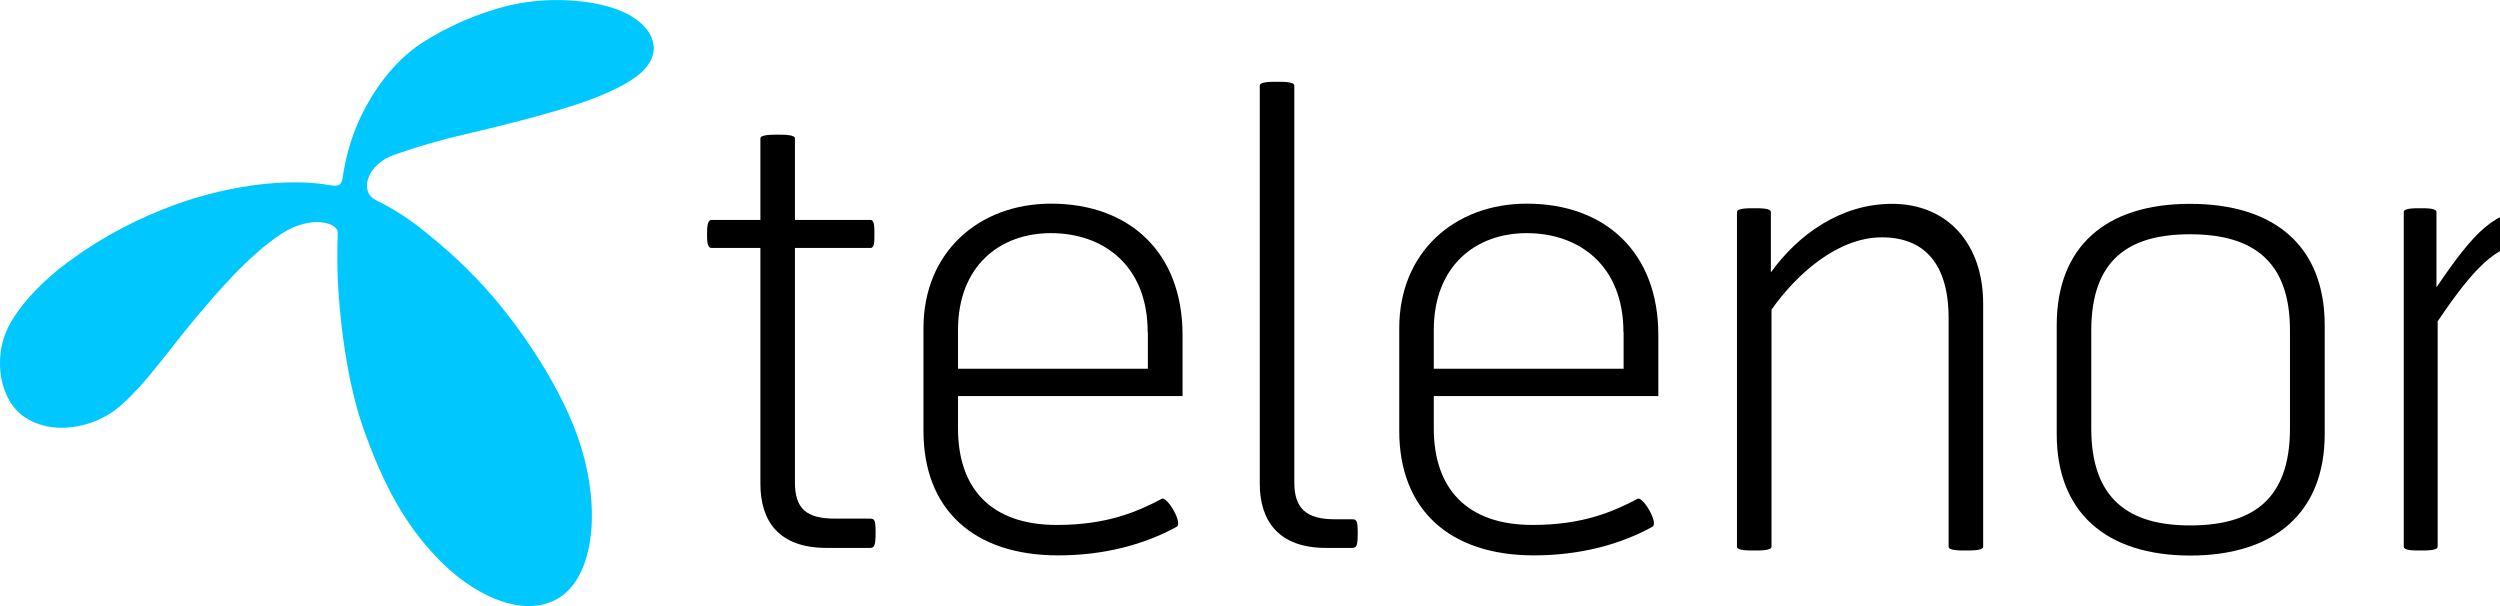<svg width="99" height="24" viewBox="0 0 99 24" fill="none" xmlns="http://www.w3.org/2000/svg">
<path d="M13.086 7.336C13.456 7.394 13.53 7.316 13.58 6.963C13.702 6.14 13.945 5.338 14.302 4.587C14.788 3.586 15.556 2.484 16.64 1.744C17.731 1.035 18.933 0.514 20.193 0.206C21.044 0.017 21.918 -0.042 22.786 0.033C24.344 0.175 25.206 0.623 25.64 1.202C25.784 1.394 25.87 1.625 25.889 1.867C25.903 2.156 25.779 2.531 25.364 2.899C24.952 3.269 24.109 3.705 22.946 4.098C21.738 4.501 20.088 4.929 18.441 5.311C17.488 5.528 16.546 5.8 15.623 6.126C14.534 6.498 14.205 7.589 14.882 7.923C15.645 8.298 16.355 8.769 17.002 9.319C18.038 10.148 18.986 11.086 19.826 12.115C20.851 13.376 22.529 15.779 23.128 18.113C23.797 20.675 23.38 23.104 21.94 23.783C20.528 24.451 18.646 23.488 17.325 22.105C16.07 20.801 15.191 19.257 14.362 16.886C13.647 14.836 13.359 11.879 13.359 10.326C13.359 9.809 13.359 9.701 13.373 9.233C13.42 8.827 12.331 8.488 11.162 9.247C9.83 10.11 8.529 11.67 7.758 12.58C7.423 12.978 6.967 13.559 6.486 14.168C5.851 14.97 5.152 15.804 4.513 16.271C3.557 16.959 2.012 17.256 0.926 16.483C0.324 16.052 0 15.234 0 14.402C-0.008 13.829 0.139 13.264 0.426 12.766C0.796 12.126 1.382 11.439 2.33 10.652C3.579 9.675 4.961 8.883 6.431 8.298C8.816 7.333 11.383 7.03 13.086 7.336Z" fill="#00C8FF"/>
<path d="M32.728 21.697C30.822 21.697 30.112 20.614 30.112 19.158V9.819H28.179C28 9.819 28 9.522 28 9.277C28 9.032 28 8.71 28.179 8.71H30.112V5.481C30.112 5.333 30.543 5.333 30.796 5.333C31.048 5.333 31.48 5.333 31.48 5.481V8.71H34.475C34.627 8.71 34.627 8.981 34.627 9.277C34.627 9.574 34.627 9.819 34.475 9.819H31.48V19.106C31.48 20.144 31.938 20.537 33.054 20.537H34.448C34.627 20.537 34.674 20.588 34.674 21.078C34.674 21.62 34.621 21.697 34.448 21.697H32.728Z" fill="black"/>
<path d="M37.937 15.684V16.966C37.937 19.331 39.232 20.788 41.849 20.788C43.828 20.788 45.023 20.272 46.012 19.75C46.218 19.654 46.849 20.711 46.597 20.859C45.302 21.574 43.702 21.993 41.902 21.993C38.548 21.993 36.569 20.169 36.569 17.063V12.996C36.569 9.992 38.754 8.065 41.623 8.065C44.718 8.065 46.829 9.986 46.829 13.267V15.684H37.937ZM45.448 13.151C45.448 10.514 43.695 9.232 41.616 9.232C39.611 9.232 37.937 10.514 37.937 13.073V14.601H45.455V13.151H45.448Z" fill="black"/>
<path d="M52.504 21.697C50.624 21.697 49.887 20.614 49.887 19.158V3.387C49.887 3.238 50.319 3.238 50.571 3.238C50.824 3.238 51.255 3.238 51.255 3.387V19.106C51.255 20.144 51.74 20.563 52.856 20.563H53.54C53.719 20.563 53.766 20.614 53.766 21.104C53.766 21.645 53.712 21.697 53.54 21.697H52.504Z" fill="black"/>
<path d="M56.778 15.684V16.966C56.778 19.331 58.073 20.788 60.689 20.788C62.668 20.788 63.863 20.272 64.853 19.75C65.059 19.654 65.69 20.711 65.437 20.859C64.142 21.574 62.542 21.993 60.742 21.993C57.389 21.993 55.41 20.169 55.41 17.063V12.996C55.41 9.992 57.595 8.065 60.463 8.065C63.558 8.065 65.67 9.986 65.67 13.267V15.684H56.778ZM64.288 13.151C64.288 10.514 62.535 9.232 60.457 9.232C58.451 9.232 56.778 10.514 56.778 13.073V14.601H64.295V13.151H64.288Z" fill="black"/>
<path d="M77.849 21.8C77.597 21.8 77.165 21.8 77.165 21.651V12.603C77.165 10.411 76.175 9.399 74.522 9.399C72.769 9.399 71.142 10.856 70.152 12.261V21.651C70.152 21.8 69.721 21.8 69.468 21.8C69.216 21.8 68.784 21.8 68.784 21.651V8.394C68.784 8.246 69.216 8.246 69.468 8.246C69.721 8.246 70.126 8.246 70.126 8.394V10.785C71.215 9.283 72.895 8.072 74.927 8.072C77.138 8.072 78.533 9.677 78.533 12.016V21.651C78.533 21.8 78.101 21.8 77.849 21.8Z" fill="black"/>
<path d="M81.446 17.192V12.88C81.446 9.773 83.379 8.072 86.725 8.072C90.106 8.072 92.058 9.773 92.058 12.88V17.192C92.058 20.272 90.106 22 86.725 22C83.379 21.993 81.446 20.272 81.446 17.192ZM86.725 9.277C84.288 9.277 82.814 10.289 82.814 13.099V16.966C82.814 19.75 84.288 20.807 86.725 20.807C89.189 20.807 90.683 19.795 90.683 16.966V13.099C90.69 10.315 89.189 9.277 86.725 9.277Z" fill="black"/>
<path d="M99.984 9.67C98.868 9.67 97.925 10.656 96.531 12.725V21.652C96.531 21.8 96.099 21.8 95.847 21.8C95.594 21.8 95.189 21.8 95.189 21.652V8.394C95.189 8.246 95.594 8.246 95.847 8.246C96.099 8.246 96.484 8.246 96.484 8.394V11.378C98.005 9.136 98.822 8.298 100.343 8.298H100.847C101 8.298 101 8.768 101 9.013C101 9.258 100.947 9.677 100.794 9.677H99.984V9.67Z" fill="black"/>
</svg>
